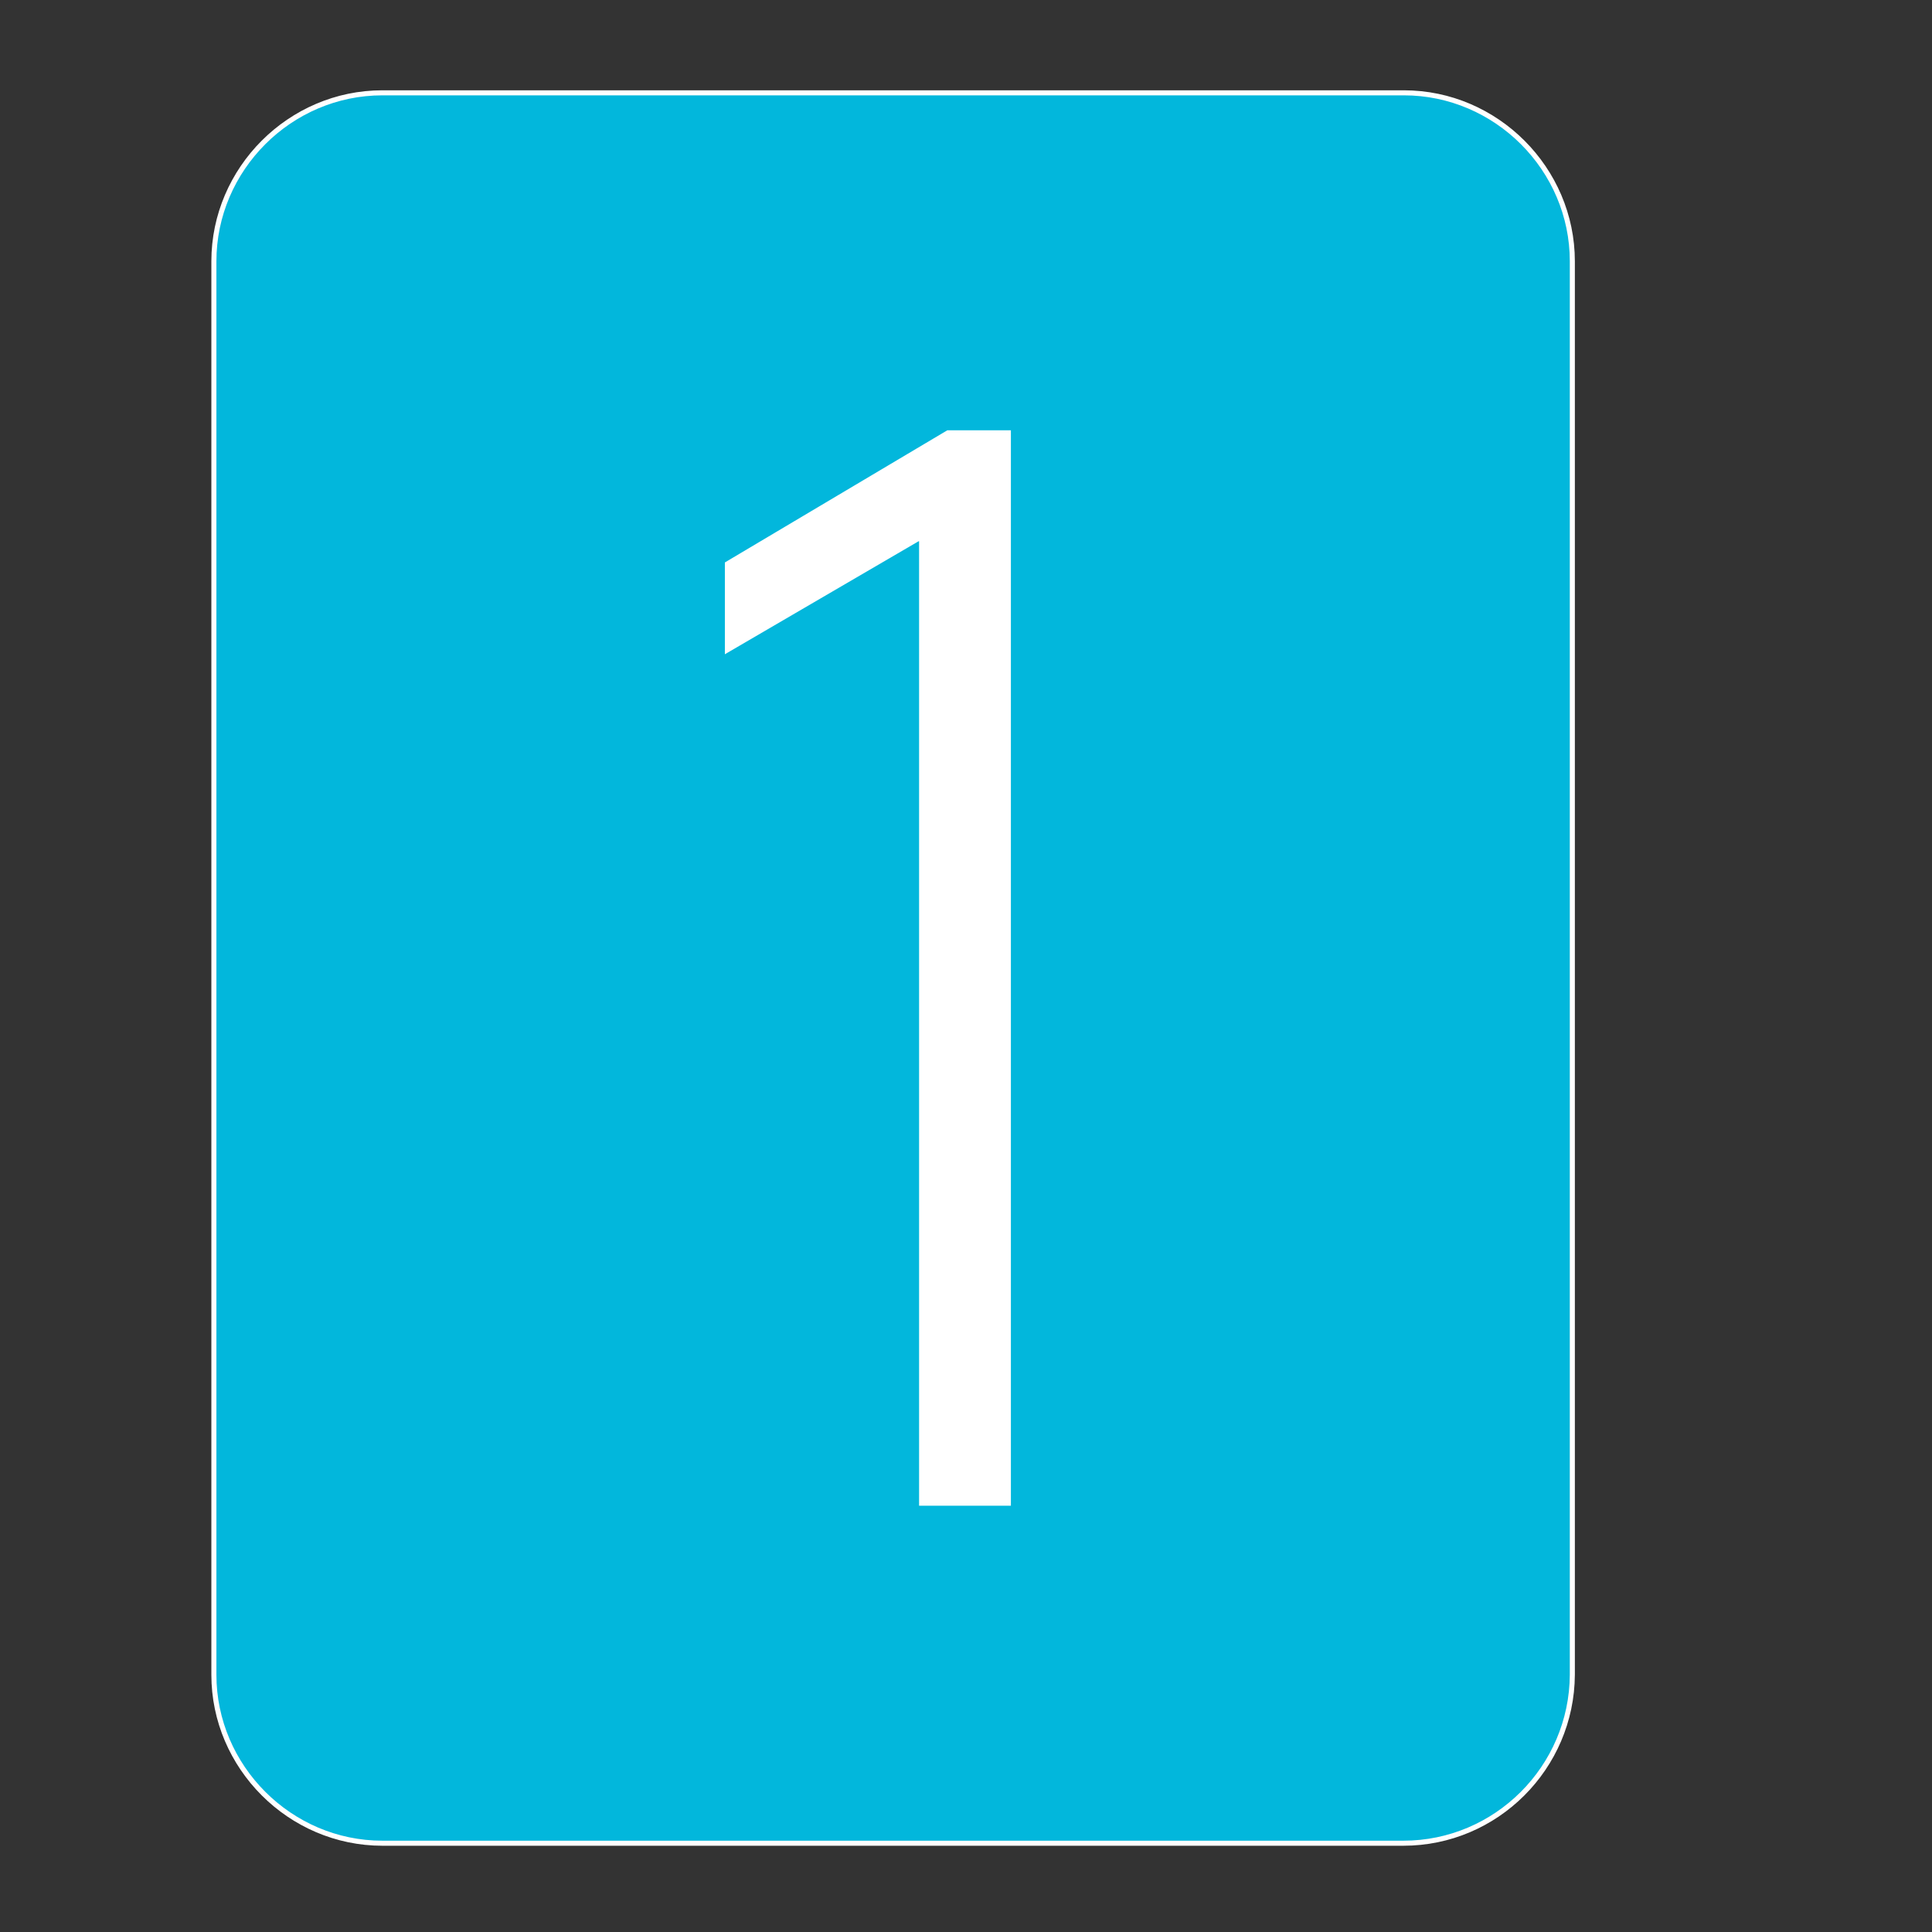 <?xml version="1.0"?>
<svg xmlns="http://www.w3.org/2000/svg" xmlns:xlink="http://www.w3.org/1999/xlink" id="Layer_1" x="0px" y="0px" viewBox="0 0 383 383" style="enable-background:new 0 0 383 383;" xml:space="preserve"><rect x="0" y="0" width="383" height="383" fill="#333333" stroke="none"/><style type="text/css">	.st0{fill:#02B7DC;stroke:#FFFFFF;stroke-miterlimit:10;}	.st1{fill:#FFFFFF;}</style><path class="st0" d="M278.2,365.4H75.8c-18.3,0-33.4-15.1-33.4-33.4V51.8c0-18.3,15.1-33.4,33.4-33.4h202.5 c18.3,0,33.4,15.1,33.4,33.4V332C311.6,350.4,296.6,365.4,278.2,365.4z"/><g>	<g>		<path class="st1" d="M182.1,107.3l-38.4,22.4v-18.2l44.1-26.2h12.6v213.2h-18.2V107.3H182.1z"/>	</g></g></svg>

